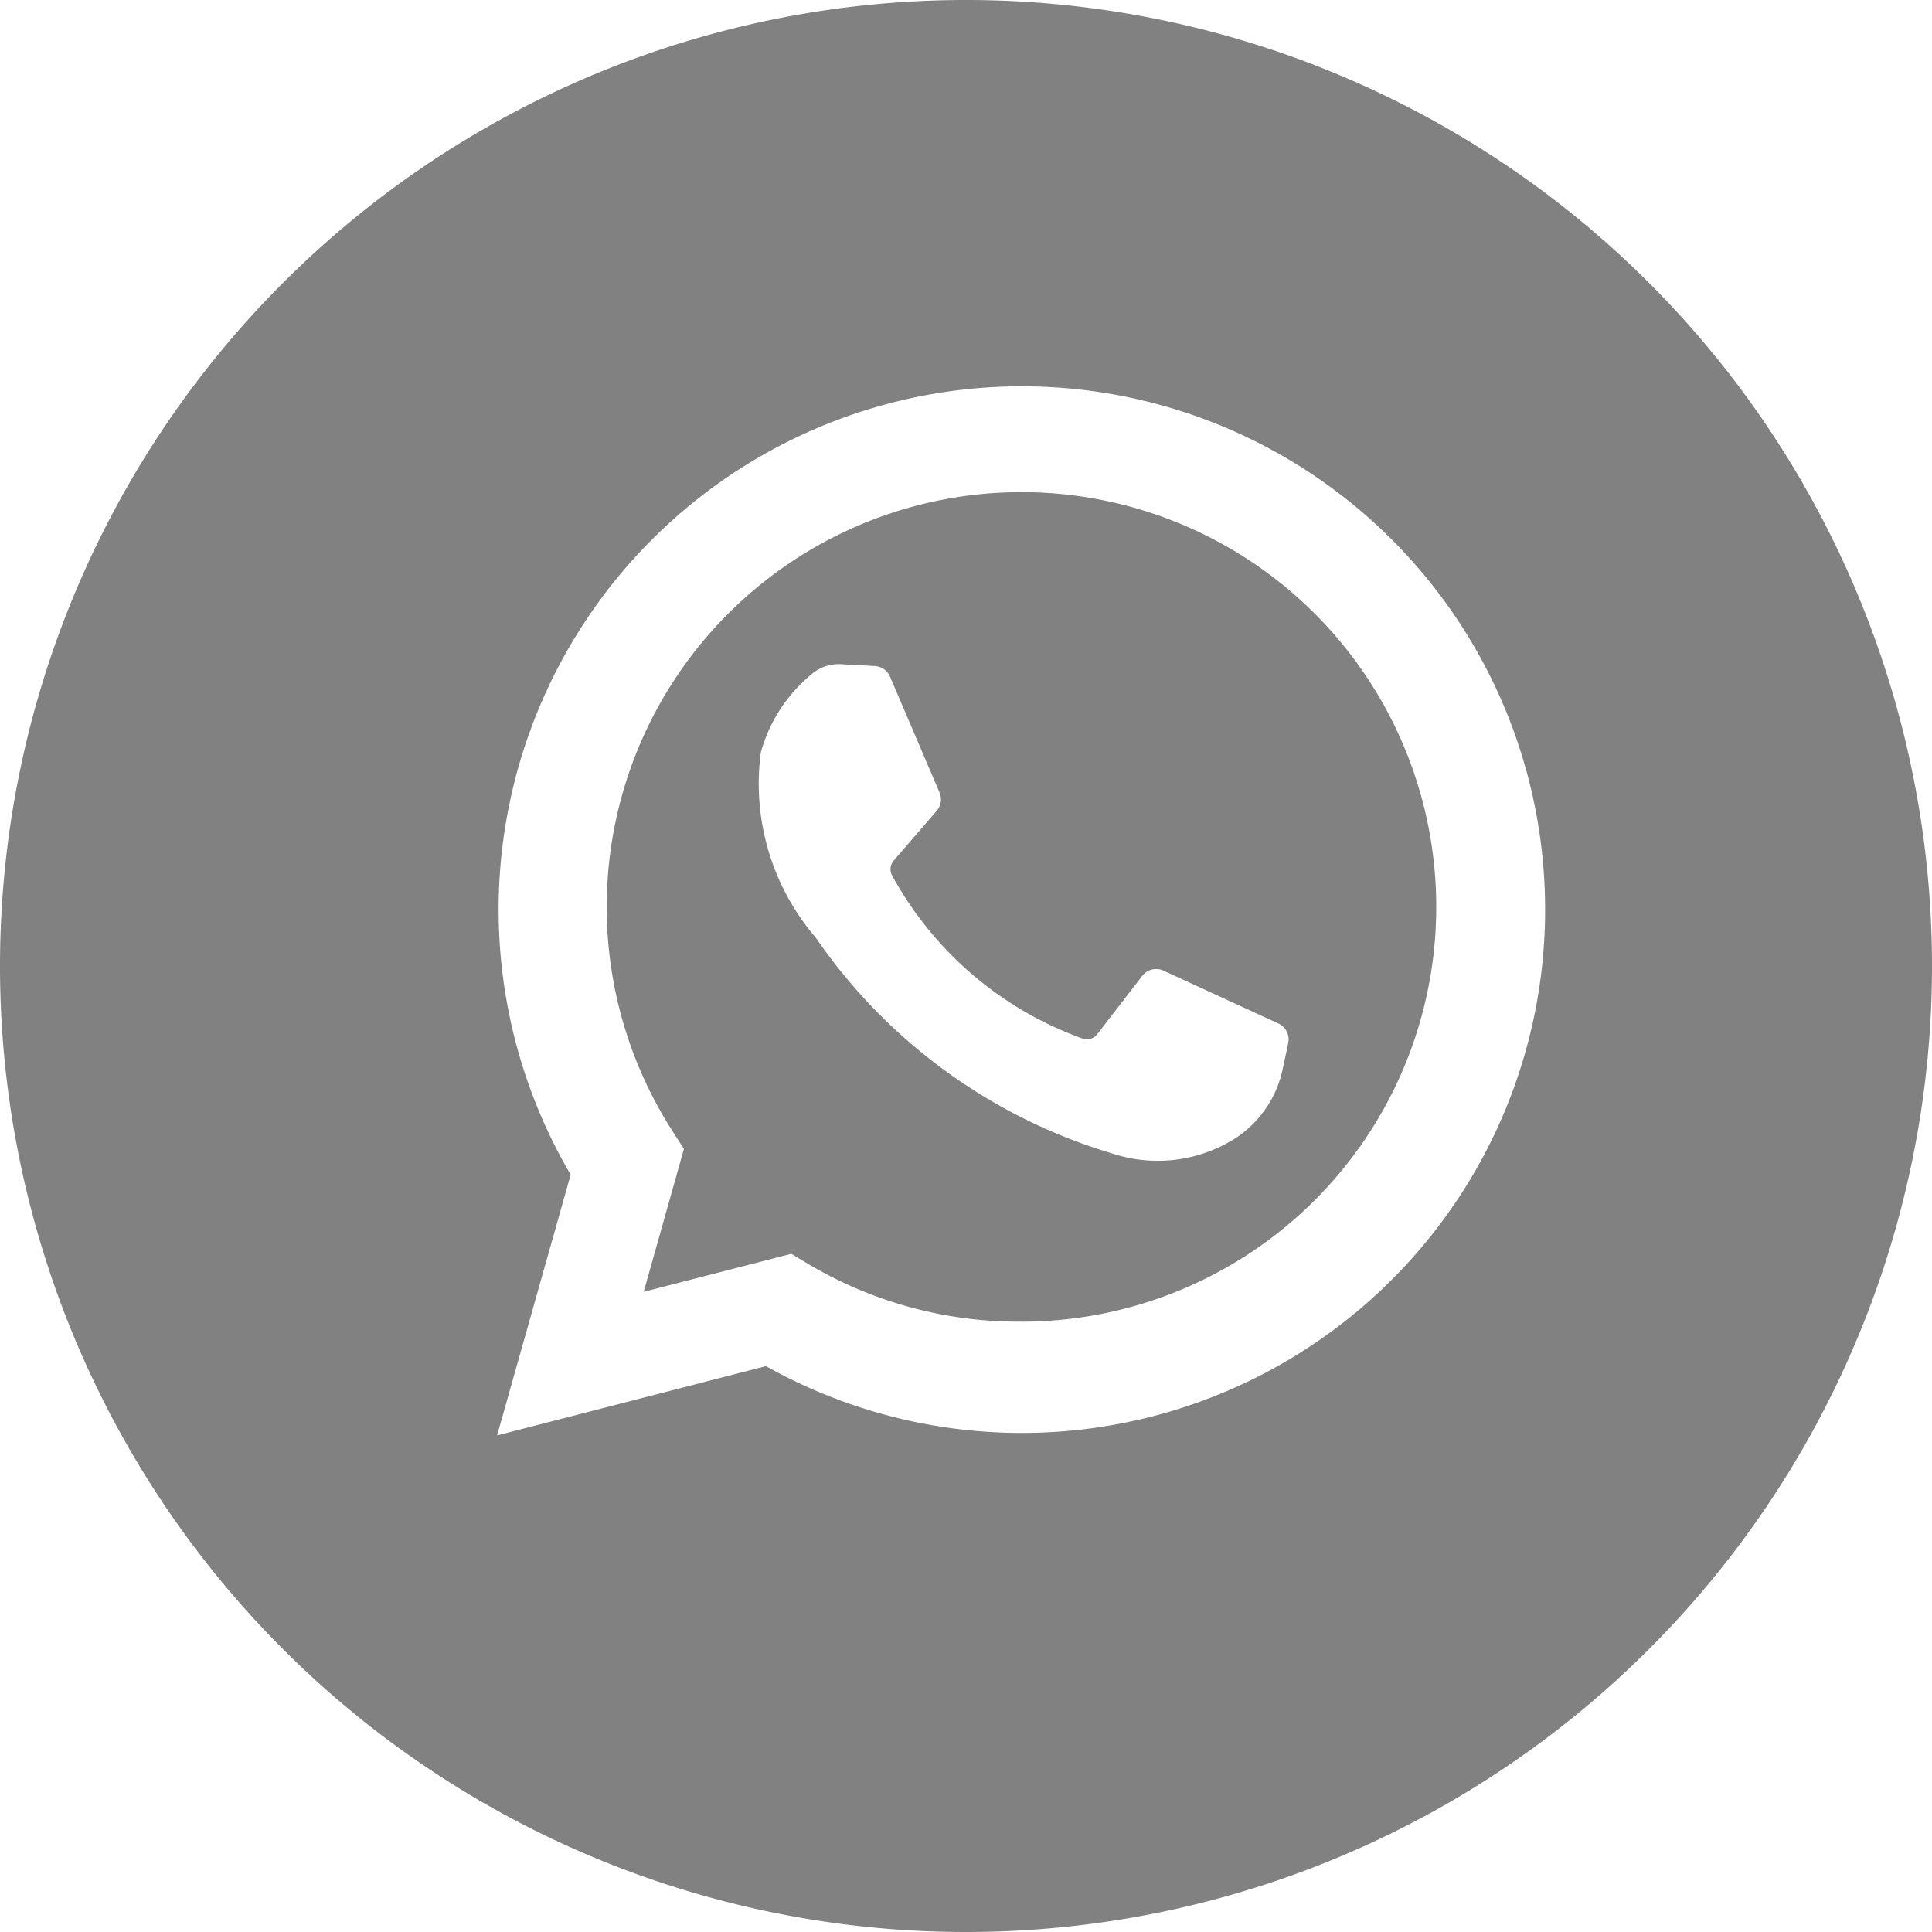<svg xmlns="http://www.w3.org/2000/svg" width="42.02" height="42.02" viewBox="0 0 42.02 42.02">
  <path id="whatsapp-circle-fill" d="M21.01,42.018a21.01,21.01,0,1,1,21.01-21.01A21.01,21.01,0,0,1,21.01,42.018ZM22.225,8.4a11.383,11.383,0,0,0-9.813,17.147l-1.6,5.67,5.847-1.506A11.382,11.382,0,1,0,22.225,8.4Zm0,20.343a8.938,8.938,0,0,1-4.682-1.275l-.331-.2L14,28.094l.875-3.108-.223-.348a9.021,9.021,0,1,1,7.578,4.106Zm5.581-6.484-2.5-1.15a.383.383,0,0,0-.463.114l-.98,1.27a.282.282,0,0,1-.315.094A7.677,7.677,0,0,1,19.4,19.034a.287.287,0,0,1,.036-.317l.936-1.083a.38.38,0,0,0,.062-.4l-1.076-2.518a.384.384,0,0,0-.331-.232l-.738-.04a.892.892,0,0,0-.635.216,3.364,3.364,0,0,0-1.106,1.7,5.138,5.138,0,0,0,1.192,4.028,11.981,11.981,0,0,0,6.459,4.7,3.153,3.153,0,0,0,2.665-.33A2.383,2.383,0,0,0,27.9,23.237l.118-.551A.384.384,0,0,0,27.806,22.259Z" transform="translate(0 0.002)" fill="#818181" fill-rule="evenodd"/>
</svg>
